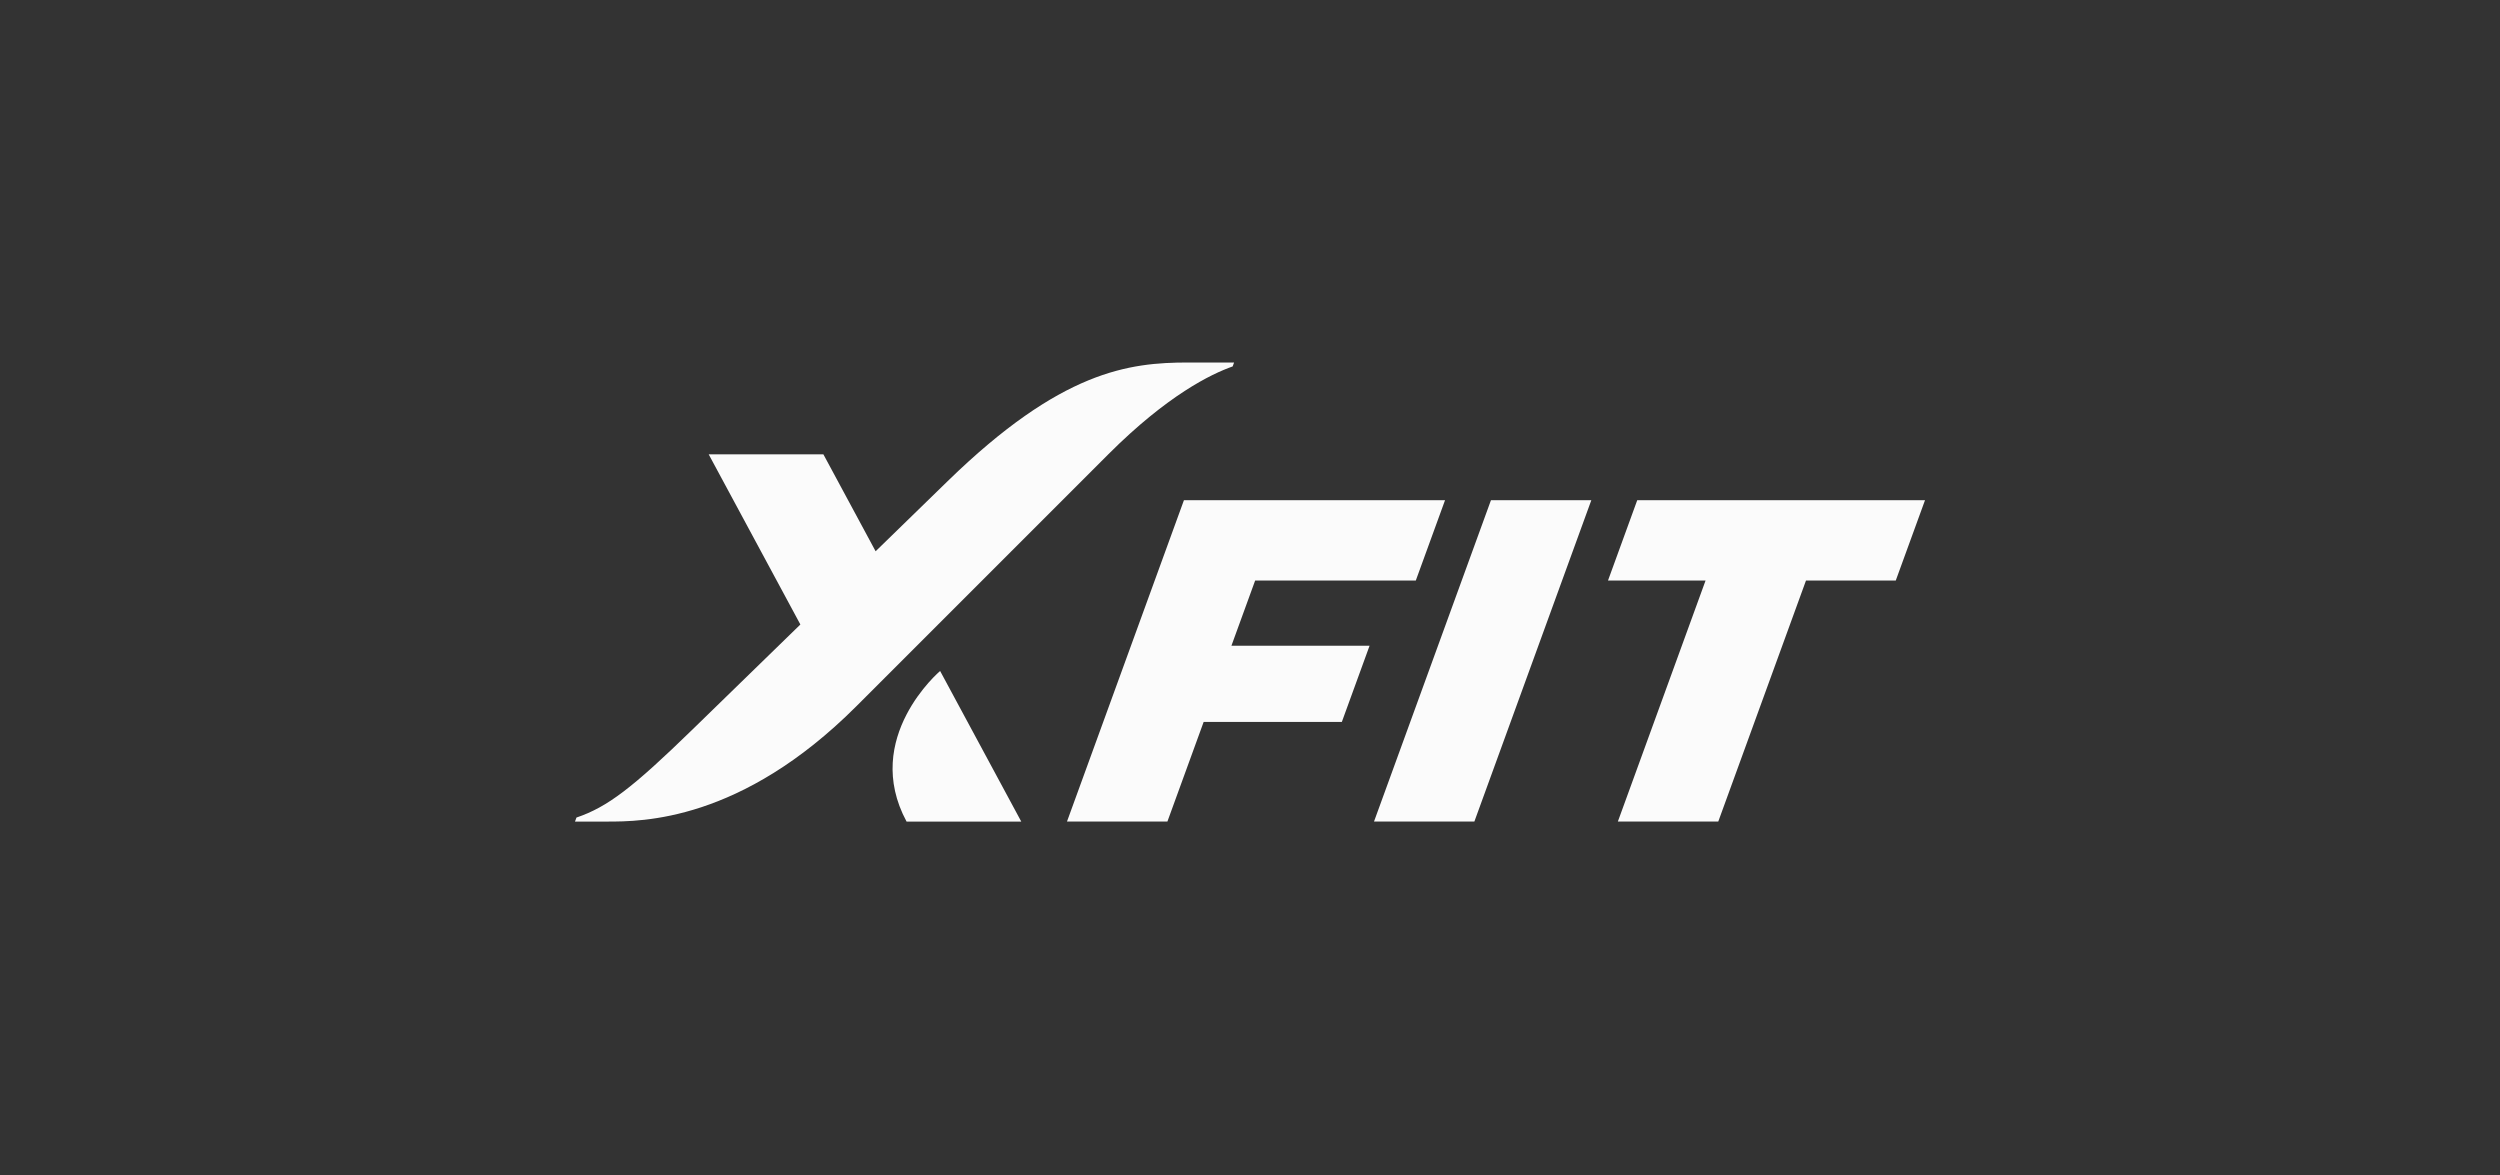 <?xml version="1.0" encoding="UTF-8"?> <svg xmlns="http://www.w3.org/2000/svg" width="200" height="94" viewBox="0 0 200 94" fill="none"><rect x="0" y="0" width="200" height="94" fill="#333333" stroke="none"/> <path d="M95.061 29C90.316 29 84.897 29.651 75.823 38.482C74.811 39.467 72.627 41.593 70.049 44.102L65.87 36.345H56.694L64.03 49.96C59.477 54.392 55.412 58.348 55.412 58.348C50.601 63.031 48.597 64.564 46.117 65.404C46.079 65.509 46.04 65.616 46 65.726H48.559C51.357 65.726 59.283 65.726 68.505 56.504C75.85 49.159 81.831 43.178 88.664 36.345C93.393 31.616 96.9 29.915 98.612 29.315L98.727 29H95.061ZM75.209 53.678L81.701 65.726H72.525C68.909 59.015 75.209 53.678 75.209 53.678" fill="#FBFBFB"></path> <path d="M85.358 65.725L94.715 40.016H115.603L113.264 46.443H100.412L98.514 51.658H109.566L107.347 57.755H96.292L93.392 65.725H85.358Z" fill="#FBFBFB"></path> <path d="M109.92 65.725L119.277 40.016H127.306L117.949 65.725H109.92Z" fill="#FBFBFB"></path> <path d="M128.64 46.443L130.979 40.016H154.001L151.661 46.443H144.479L137.461 65.725H129.428L136.445 46.443H128.64Z" fill="#FBFBFB"></path> </svg> 